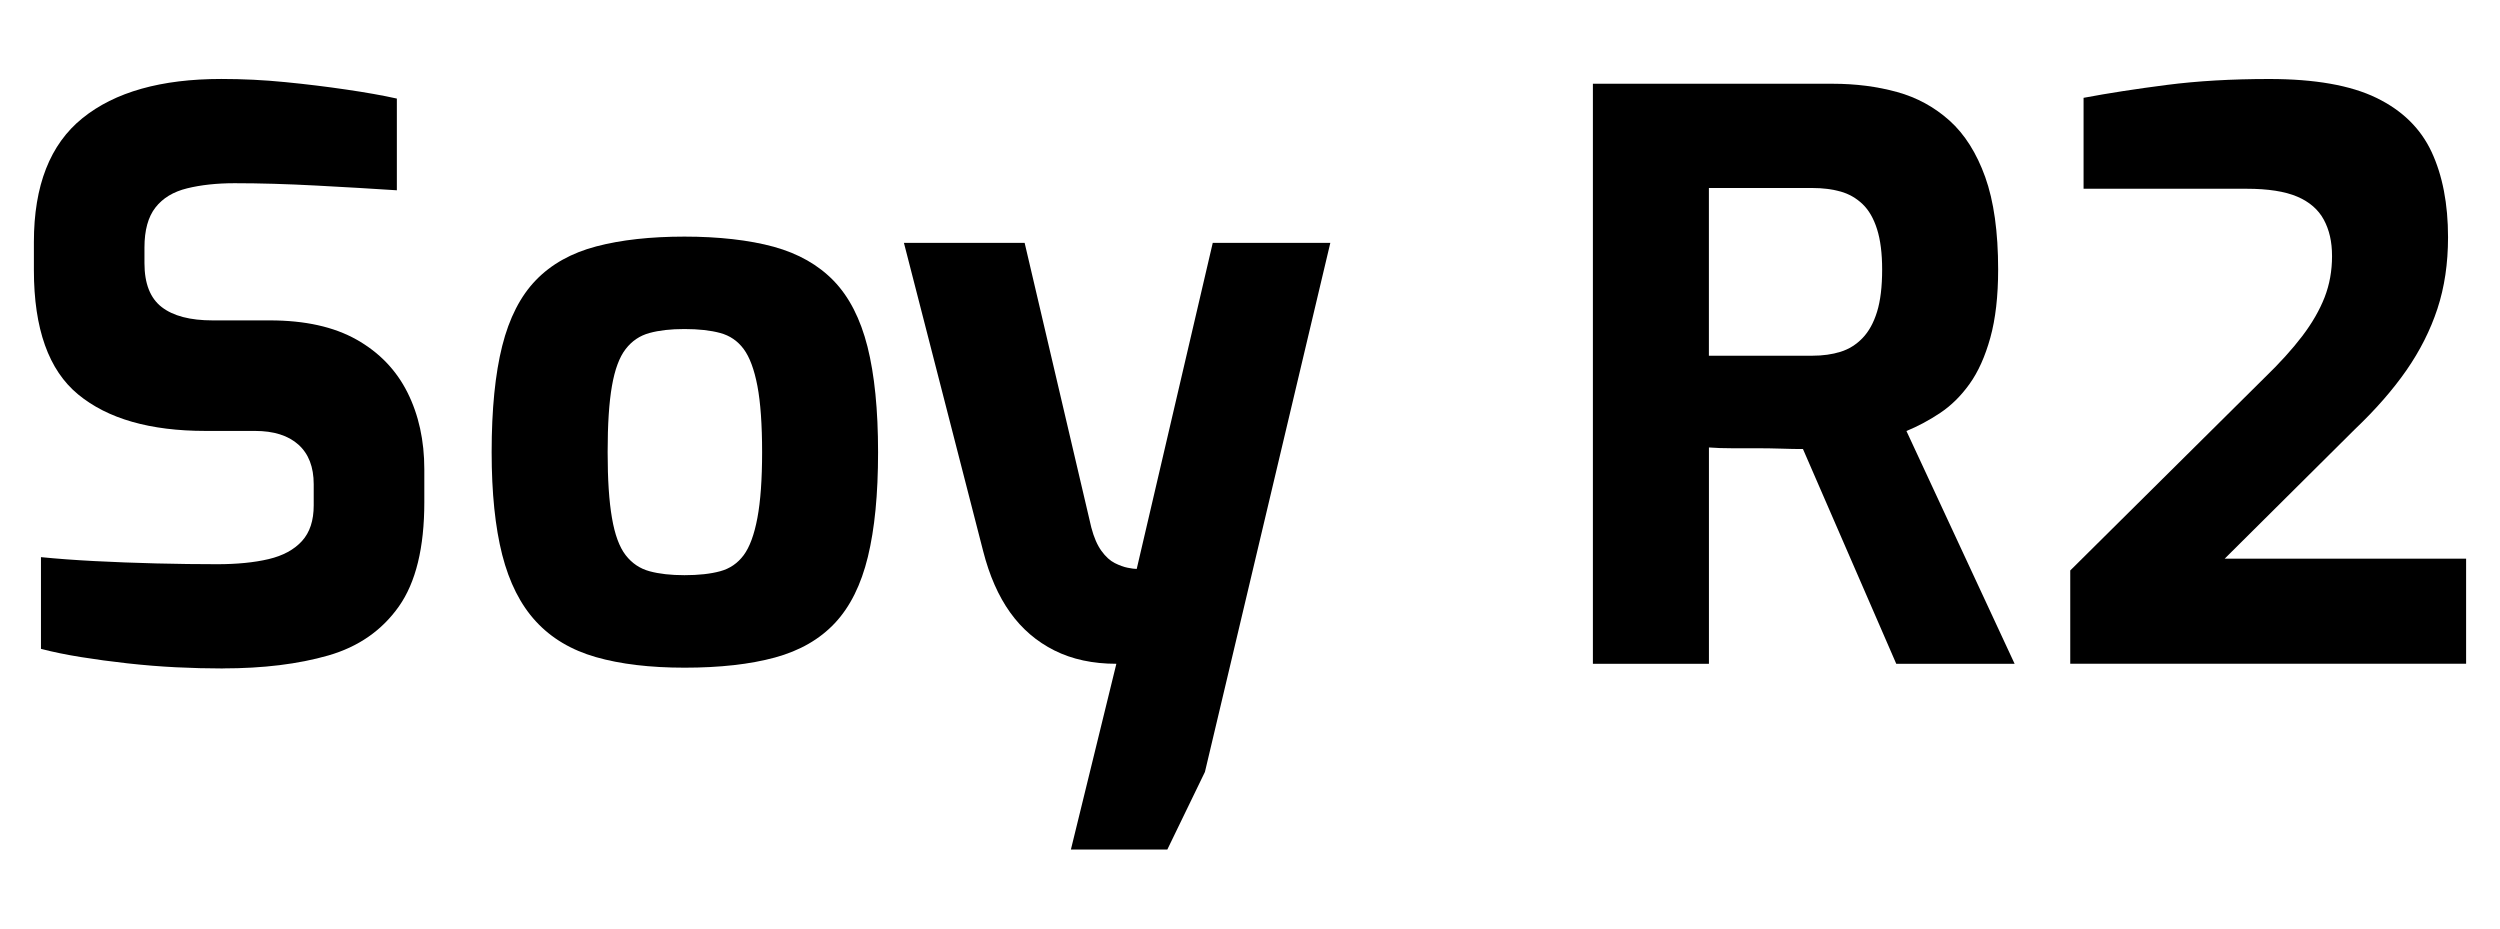 <svg xmlns="http://www.w3.org/2000/svg" id="Capa_1" data-name="Capa 1" viewBox="0 0 700 260"><defs><style>      .cls-1 {        stroke-width: 0px;      }    </style></defs><path class="cls-1" d="m62.39,187.17c-4.25,0-8.6-.11-13.06-.33-4.46-.22-9-.59-13.61-1.1s-8.96-1.1-13.06-1.76c-4.1-.66-7.83-1.42-11.19-2.3v-25.68c4.39.44,9.36.81,14.92,1.1,5.56.29,11.34.51,17.34.66,6,.15,11.7.22,17.12.22s10.35-.47,14.37-1.43c4.02-.95,7.13-2.64,9.33-5.05,2.2-2.42,3.29-5.74,3.29-9.99v-5.93c0-4.83-1.43-8.52-4.28-11.08-2.85-2.56-6.91-3.84-12.18-3.84h-13.83c-15.51,0-27.4-3.4-35.66-10.21-8.27-6.8-12.4-18.4-12.4-34.79v-7.9c0-15.8,4.53-27.36,13.61-34.68,9.07-7.32,22.02-10.97,38.85-10.97,6,0,11.96.29,17.89.88,5.93.58,11.63,1.28,17.12,2.09,5.49.8,10.21,1.64,14.16,2.52v25.68c-6.73-.44-14.23-.88-22.5-1.32-8.27-.44-15.91-.66-22.93-.66-4.98,0-9.4.48-13.28,1.43-3.88.95-6.84,2.74-8.89,5.38-2.05,2.63-3.07,6.37-3.07,11.19v4.39c0,5.71,1.61,9.8,4.83,12.29,3.22,2.49,7.97,3.73,14.27,3.73h16.02c9.8,0,17.89,1.79,24.25,5.37,6.37,3.59,11.12,8.53,14.27,14.81,3.15,6.29,4.72,13.46,4.72,21.51v9.22c0,12.73-2.38,22.46-7.13,29.19-4.76,6.73-11.34,11.3-19.75,13.72-8.41,2.42-18.25,3.62-29.52,3.62Z"></path><path class="cls-1" d="m191.65,186.95c-9.66,0-17.92-.99-24.8-2.96-6.88-1.97-12.47-5.3-16.79-9.99-4.32-4.68-7.46-10.9-9.44-18.65-1.97-7.75-2.96-17.34-2.96-28.75,0-11.99.99-21.91,2.96-29.74,1.97-7.83,5.12-13.97,9.44-18.43,4.31-4.46,9.95-7.61,16.9-9.44,6.95-1.83,15.18-2.74,24.69-2.74s18.14.96,25.02,2.85c6.88,1.9,12.47,5.08,16.79,9.55,4.31,4.46,7.46,10.61,9.44,18.43,1.97,7.83,2.96,17.67,2.96,29.52s-.95,21.47-2.85,29.3c-1.9,7.83-4.98,14.01-9.22,18.54-4.25,4.54-9.84,7.76-16.79,9.66-6.95,1.9-15.4,2.85-25.35,2.85Zm0-25.9c3.95,0,7.28-.36,9.99-1.1,2.71-.73,4.9-2.23,6.59-4.5,1.68-2.27,2.96-5.74,3.84-10.43.88-4.68,1.32-10.83,1.32-18.43s-.44-13.94-1.32-18.54-2.16-8.05-3.84-10.32c-1.68-2.27-3.88-3.77-6.59-4.5-2.71-.73-6.03-1.1-9.99-1.1s-7.06.37-9.77,1.1c-2.71.73-4.94,2.23-6.69,4.5-1.76,2.27-3.04,5.71-3.84,10.32-.81,4.61-1.21,10.79-1.21,18.54s.4,13.75,1.21,18.43c.8,4.69,2.08,8.16,3.84,10.43,1.76,2.27,3.99,3.77,6.69,4.5,2.71.74,5.96,1.1,9.77,1.1Z"></path><path class="cls-1" d="m299.85,237.87l12.73-52.01c-6.59,0-12.37-1.24-17.34-3.73-4.98-2.49-9.11-6.04-12.4-10.64s-5.82-10.35-7.57-17.23l-22.17-86.25h33.8l18.66,79.67c.73,2.78,1.68,4.97,2.85,6.58,1.17,1.61,2.41,2.74,3.73,3.4,1.32.66,2.52,1.1,3.62,1.31,1.1.22,1.94.33,2.52.33l21.29-91.3h32.92l-35.11,148.14-10.53,21.73h-26.99Z"></path><path class="cls-1" d="m446.01,185.85V23.45h67.16c6.44,0,12.43.77,18,2.31,5.56,1.53,10.46,4.21,14.7,8.01,4.24,3.81,7.57,9.07,9.99,15.8,2.41,6.73,3.62,15.36,3.62,25.89,0,7.46-.73,13.83-2.19,19.1-1.46,5.26-3.4,9.58-5.82,12.95-2.41,3.37-5.16,6.07-8.23,8.12-3.07,2.05-6.22,3.73-9.44,5.05l30.29,65.18h-33.14l-26.12-60.13c-1.76,0-3.77-.03-6.03-.11-2.27-.07-4.57-.11-6.91-.11h-7.02c-2.34,0-4.47-.07-6.37-.22v60.57h-32.48Zm32.48-86.25h28.97c2.93,0,5.56-.37,7.9-1.1,2.34-.73,4.39-2.01,6.15-3.84,1.76-1.83,3.11-4.28,4.06-7.35.95-3.07,1.43-7.02,1.43-11.85,0-4.53-.48-8.3-1.43-11.3-.95-3-2.3-5.34-4.06-7.02-1.76-1.68-3.81-2.85-6.15-3.51-2.34-.66-4.98-.99-7.9-.99h-28.97v46.97Z"></path><path class="cls-1" d="m579.67,185.85v-26.12l54.21-53.77c4.39-4.24,7.97-8.19,10.75-11.85,2.78-3.66,4.86-7.28,6.26-10.86,1.39-3.58,2.08-7.42,2.08-11.52s-.77-7.35-2.3-10.21c-1.54-2.85-4.03-5.01-7.46-6.47-3.44-1.46-8.16-2.2-14.16-2.2h-45.65v-25.46c7.02-1.32,14.81-2.52,23.37-3.62,8.56-1.1,18.11-1.65,28.64-1.65,12.73,0,22.72,1.76,29.96,5.27s12.4,8.56,15.47,15.14,4.61,14.56,4.61,23.92c0,7.32-.99,13.97-2.96,19.97-1.97,6-4.87,11.74-8.67,17.23-3.81,5.49-8.64,11.01-14.48,16.57l-36.43,36.21h67.6v29.41h-110.83Z"></path></svg>